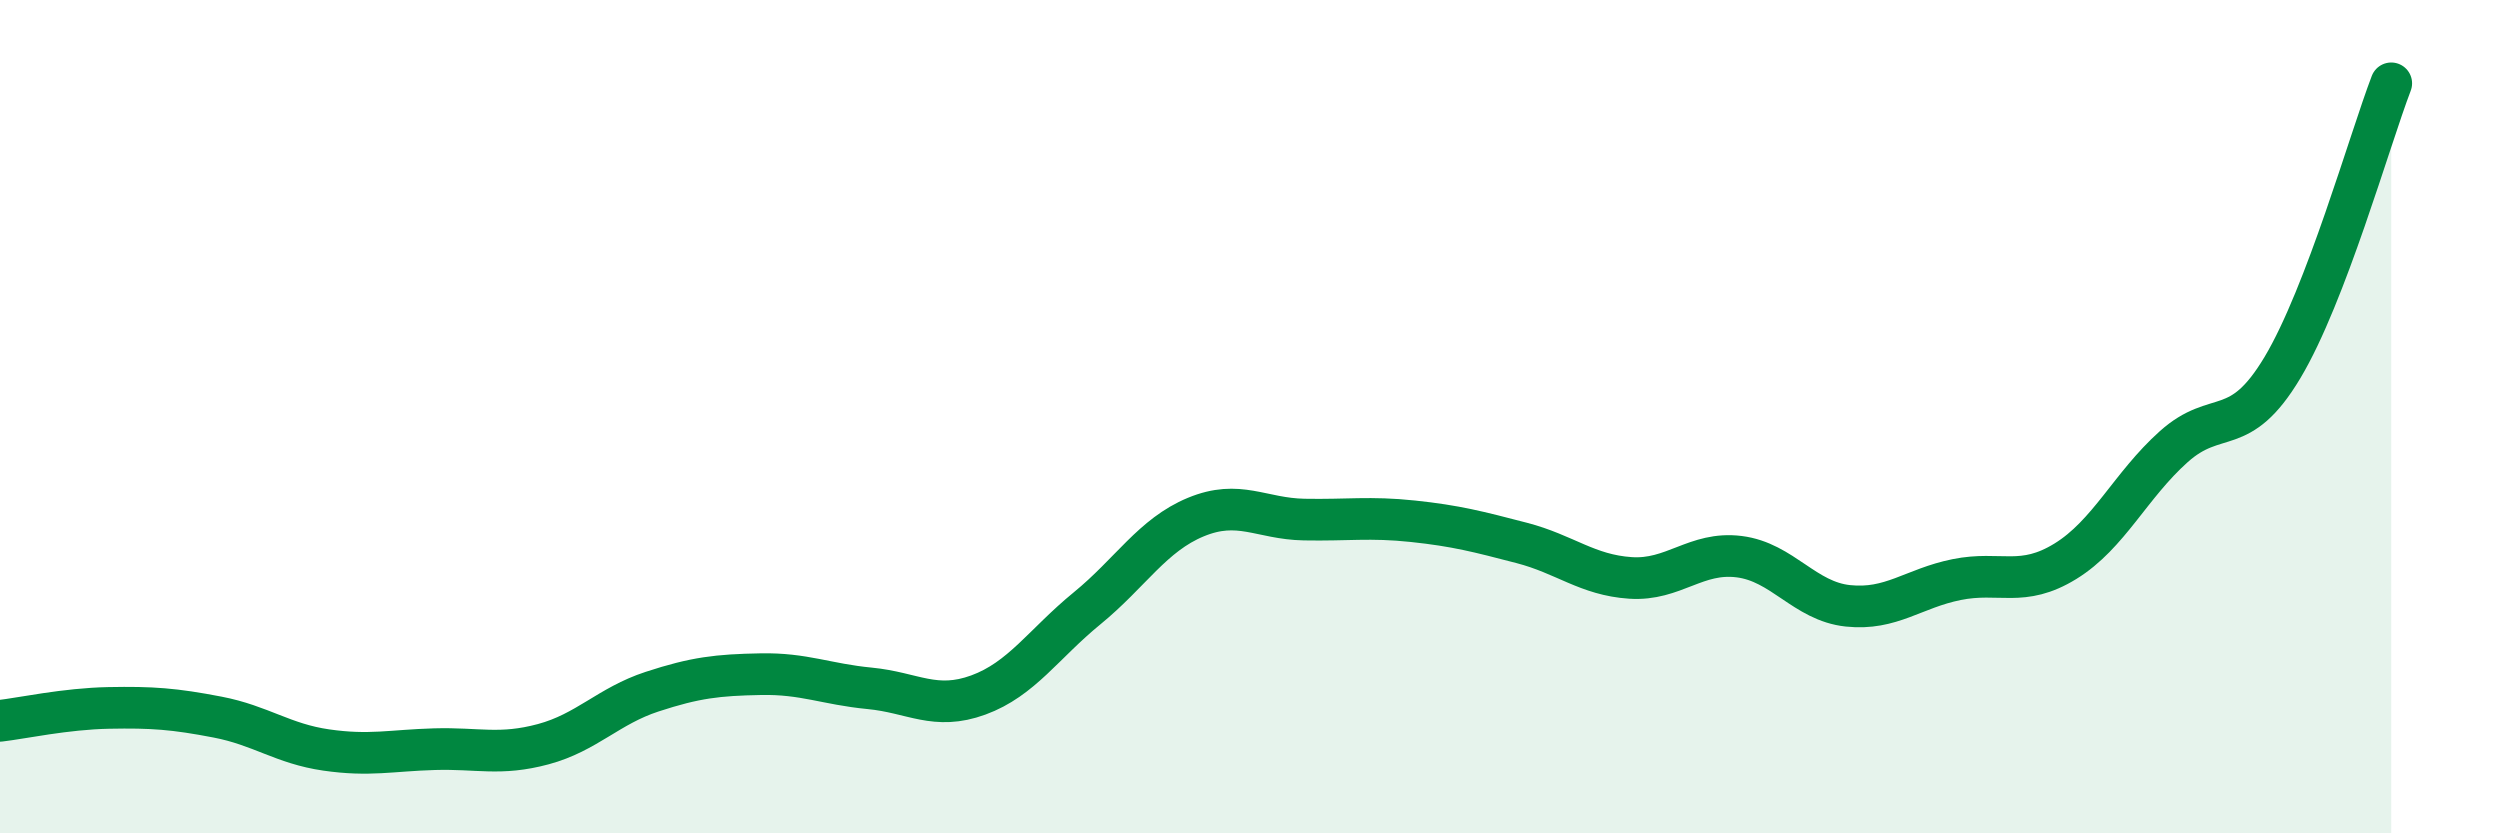 
    <svg width="60" height="20" viewBox="0 0 60 20" xmlns="http://www.w3.org/2000/svg">
      <path
        d="M 0,17.3 C 0.52,17.24 1.57,17.01 2.61,16.99 C 3.65,16.97 4.18,17.01 5.22,17.21 C 6.26,17.41 6.79,17.85 7.83,18 C 8.87,18.15 9.39,18.01 10.43,17.98 C 11.47,17.95 12,18.14 13.04,17.86 C 14.08,17.58 14.61,16.94 15.65,16.6 C 16.69,16.26 17.22,16.2 18.26,16.18 C 19.3,16.16 19.83,16.42 20.87,16.52 C 21.91,16.62 22.44,17.06 23.48,16.68 C 24.52,16.3 25.05,15.45 26.09,14.6 C 27.13,13.75 27.66,12.84 28.7,12.41 C 29.74,11.98 30.26,12.45 31.3,12.47 C 32.34,12.49 32.87,12.4 33.91,12.51 C 34.95,12.62 35.48,12.76 36.52,13.03 C 37.56,13.3 38.09,13.8 39.13,13.87 C 40.17,13.94 40.7,13.23 41.74,13.36 C 42.78,13.49 43.31,14.43 44.35,14.54 C 45.39,14.65 45.92,14.12 46.96,13.91 C 48,13.7 48.53,14.11 49.57,13.47 C 50.61,12.83 51.13,11.65 52.17,10.72 C 53.21,9.79 53.74,10.56 54.78,8.82 C 55.82,7.08 56.87,3.36 57.39,2L57.39 20L0 20Z"
        fill="#008740"
        opacity="0.1"
        stroke-linecap="round"
        stroke-linejoin="round"
      />
      <path
        d="M 0,17.3 C 0.52,17.24 1.57,17.01 2.61,16.99 C 3.65,16.97 4.18,17.01 5.22,17.21 C 6.26,17.41 6.79,17.85 7.83,18 C 8.87,18.15 9.39,18.01 10.43,17.98 C 11.47,17.95 12,18.14 13.04,17.86 C 14.08,17.58 14.61,16.94 15.65,16.6 C 16.69,16.26 17.22,16.2 18.26,16.18 C 19.3,16.16 19.83,16.42 20.87,16.52 C 21.91,16.62 22.44,17.06 23.48,16.68 C 24.52,16.3 25.05,15.45 26.09,14.6 C 27.13,13.75 27.66,12.84 28.7,12.41 C 29.74,11.98 30.26,12.45 31.3,12.47 C 32.34,12.49 32.87,12.4 33.91,12.51 C 34.95,12.62 35.48,12.76 36.52,13.03 C 37.56,13.3 38.09,13.8 39.13,13.87 C 40.17,13.94 40.7,13.23 41.74,13.36 C 42.78,13.49 43.31,14.43 44.35,14.54 C 45.39,14.65 45.92,14.12 46.96,13.91 C 48,13.7 48.53,14.11 49.57,13.47 C 50.61,12.83 51.13,11.65 52.17,10.72 C 53.21,9.79 53.74,10.56 54.78,8.82 C 55.82,7.08 56.87,3.36 57.39,2"
        stroke="#008740"
        stroke-width="1"
        fill="none"
        stroke-linecap="round"
        stroke-linejoin="round"
      />
    </svg>
  